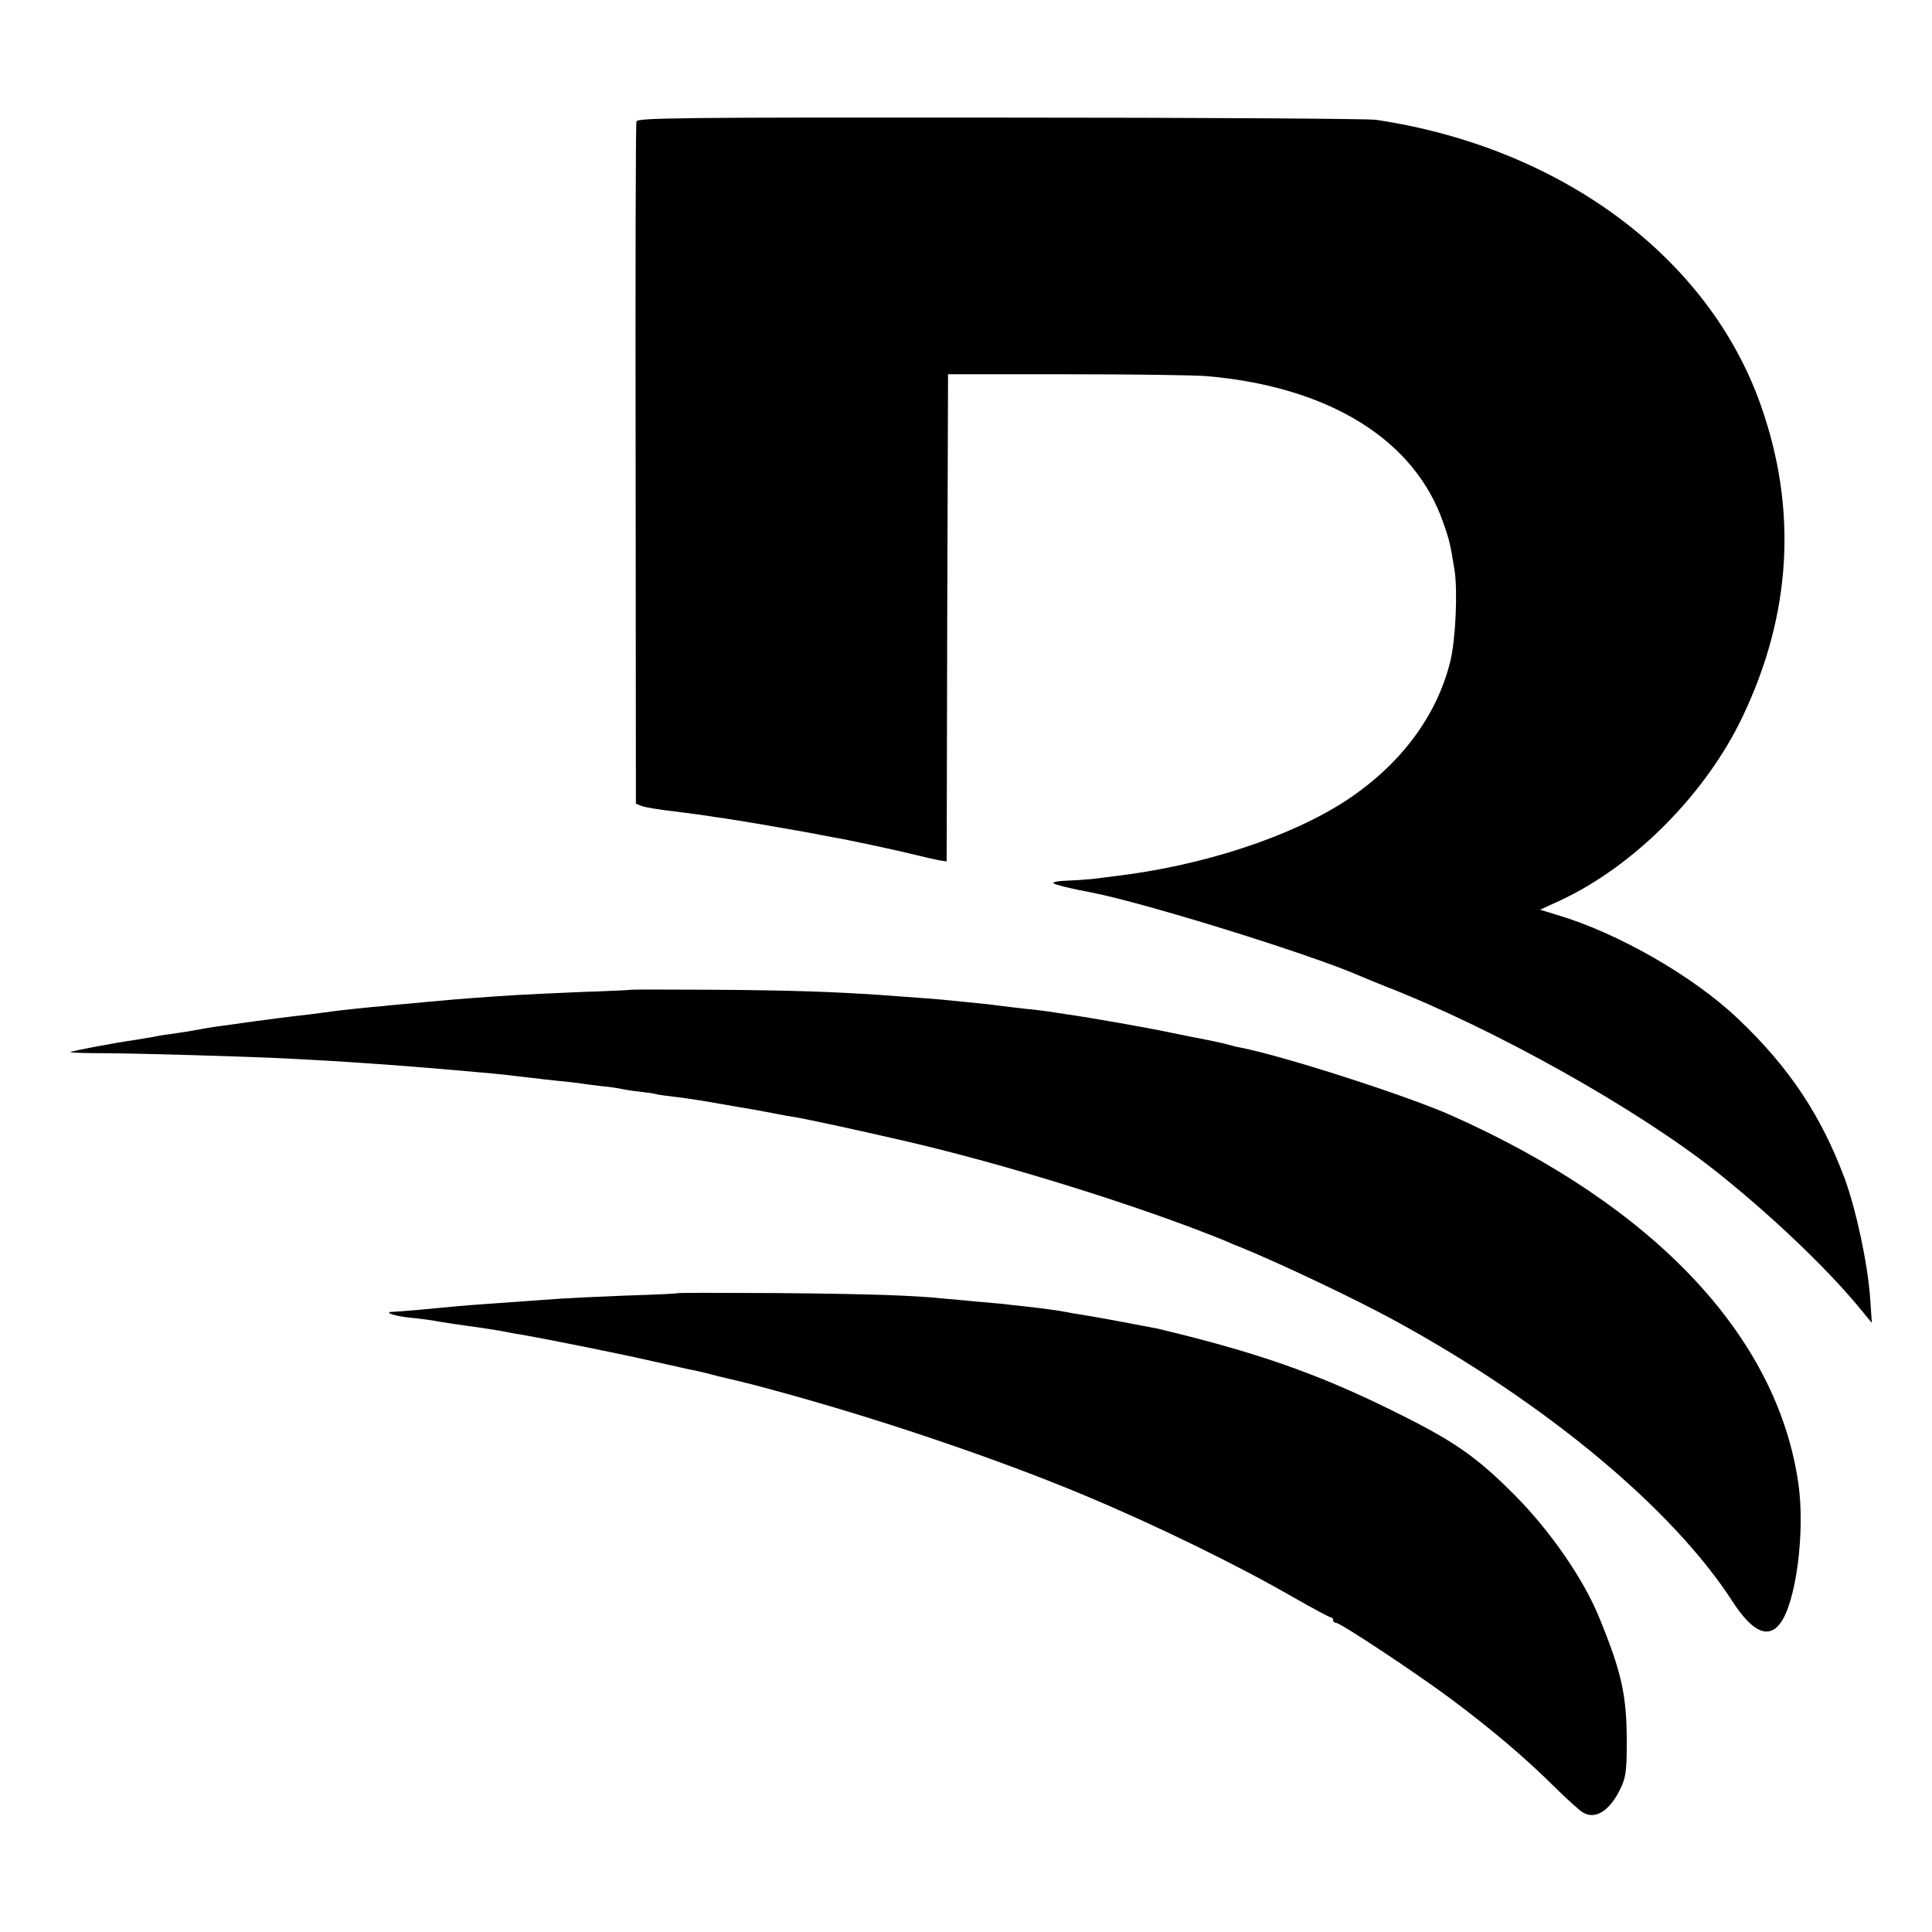 <?xml version="1.0" standalone="no"?>
<!DOCTYPE svg PUBLIC "-//W3C//DTD SVG 20010904//EN"
 "http://www.w3.org/TR/2001/REC-SVG-20010904/DTD/svg10.dtd">
<svg version="1.0" xmlns="http://www.w3.org/2000/svg"
 width="700pt" height="700pt" viewBox="0 0 700 700"
 preserveAspectRatio="xMidYMid meet">
<g transform="translate(0,700) scale(0.1,-0.1)"
fill="#000000" stroke="none">
<path d="M2306 6560 c-3 -8 -4 -568 -3 -1244 l1 -1228 20 -8 c12 -5 66 -14
121 -20 54 -7 108 -14 119 -16 11 -2 38 -6 61 -9 72 -11 218 -36 295 -50 41
-8 86 -16 100 -19 60 -10 240 -49 295 -63 33 -8 72 -17 87 -20 l28 -4 2 882 3
883 430 0 c237 0 466 -3 510 -7 442 -39 752 -231 855 -533 21 -59 25 -76 40
-169 12 -76 4 -252 -15 -330 -48 -197 -178 -372 -371 -501 -203 -135 -525
-241 -849 -279 -22 -3 -58 -7 -80 -10 -22 -2 -64 -5 -93 -6 -29 -1 -49 -5 -45
-9 7 -6 64 -20 139 -34 191 -37 791 -223 969 -301 17 -7 59 -25 95 -39 393
-153 910 -442 1200 -672 191 -152 386 -337 505 -478 l57 -69 -6 89 c-9 127
-51 321 -92 433 -86 231 -203 406 -389 582 -163 154 -434 309 -653 374 l-62
19 72 33 c269 125 529 387 662 667 177 371 199 750 66 1127 -189 538 -725 935
-1395 1035 -27 4 -641 8 -1363 8 -1162 1 -1313 -1 -1316 -14z"/>
<path d="M2287 3414 c-1 -1 -81 -5 -177 -8 -96 -4 -202 -9 -235 -11 -85 -5
-235 -16 -270 -20 -16 -1 -66 -6 -110 -10 -44 -4 -91 -8 -105 -10 -14 -1 -56
-5 -95 -9 -38 -4 -81 -9 -95 -11 -14 -2 -47 -6 -75 -10 -96 -11 -130 -15 -315
-41 -31 -4 -52 -7 -122 -20 -9 -1 -38 -6 -65 -10 -26 -3 -57 -8 -68 -11 -11
-2 -38 -6 -60 -10 -79 -11 -236 -41 -240 -45 -2 -2 56 -4 128 -4 138 -1 514
-12 652 -19 222 -11 435 -26 710 -51 60 -5 94 -9 170 -18 22 -3 69 -8 105 -12
36 -3 73 -8 82 -9 9 -2 43 -6 75 -10 32 -3 65 -8 73 -10 8 -2 37 -7 65 -10 27
-3 57 -7 65 -10 8 -2 38 -6 65 -9 28 -3 77 -11 110 -16 33 -6 85 -15 115 -20
62 -10 99 -17 150 -27 19 -4 42 -8 50 -9 33 -4 235 -48 400 -86 374 -86 860
-238 1165 -362 22 -10 49 -21 60 -25 156 -64 420 -190 561 -267 545 -298 1003
-679 1221 -1016 71 -110 129 -137 172 -81 58 73 92 332 67 507 -76 534 -521
1006 -1256 1334 -164 73 -609 216 -768 247 -9 1 -35 8 -57 14 -22 5 -53 12
-70 15 -16 3 -73 14 -125 25 -91 19 -290 54 -375 66 -22 3 -51 8 -65 10 -14 2
-52 7 -85 10 -33 4 -71 8 -85 10 -14 2 -52 7 -85 10 -33 3 -78 8 -100 10 -37
4 -99 9 -255 20 -176 12 -331 17 -603 19 -163 1 -298 1 -300 0z"/>
<path d="M2458 2315 c-2 -2 -86 -6 -188 -9 -102 -4 -207 -9 -235 -11 -52 -4
-158 -11 -280 -20 -72 -5 -104 -8 -240 -21 -44 -4 -86 -7 -93 -7 -35 -1 10
-16 63 -21 33 -3 85 -10 115 -16 30 -5 73 -11 95 -14 52 -7 115 -17 140 -22
11 -2 34 -7 50 -9 115 -20 371 -72 480 -97 72 -16 141 -32 155 -34 14 -3 52
-12 85 -21 33 -8 67 -16 76 -18 10 -2 68 -17 130 -34 376 -102 809 -249 1121
-380 258 -108 553 -252 757 -370 69 -39 128 -71 133 -71 4 0 8 -4 8 -10 0 -5
5 -10 11 -10 16 0 286 -179 414 -274 148 -110 276 -219 377 -320 47 -46 93
-88 105 -94 45 -25 96 8 134 87 19 39 23 63 23 161 1 173 -17 258 -100 460
-56 138 -177 313 -304 441 -143 144 -223 199 -451 311 -270 133 -489 209 -844
294 -29 6 -226 43 -260 48 -23 4 -52 8 -65 11 -30 6 -79 13 -150 21 -30 3 -66
7 -80 9 -14 1 -59 6 -100 9 -41 4 -95 9 -120 11 -114 12 -282 17 -607 20 -194
1 -354 1 -355 0z"/>
</g>
</svg>
